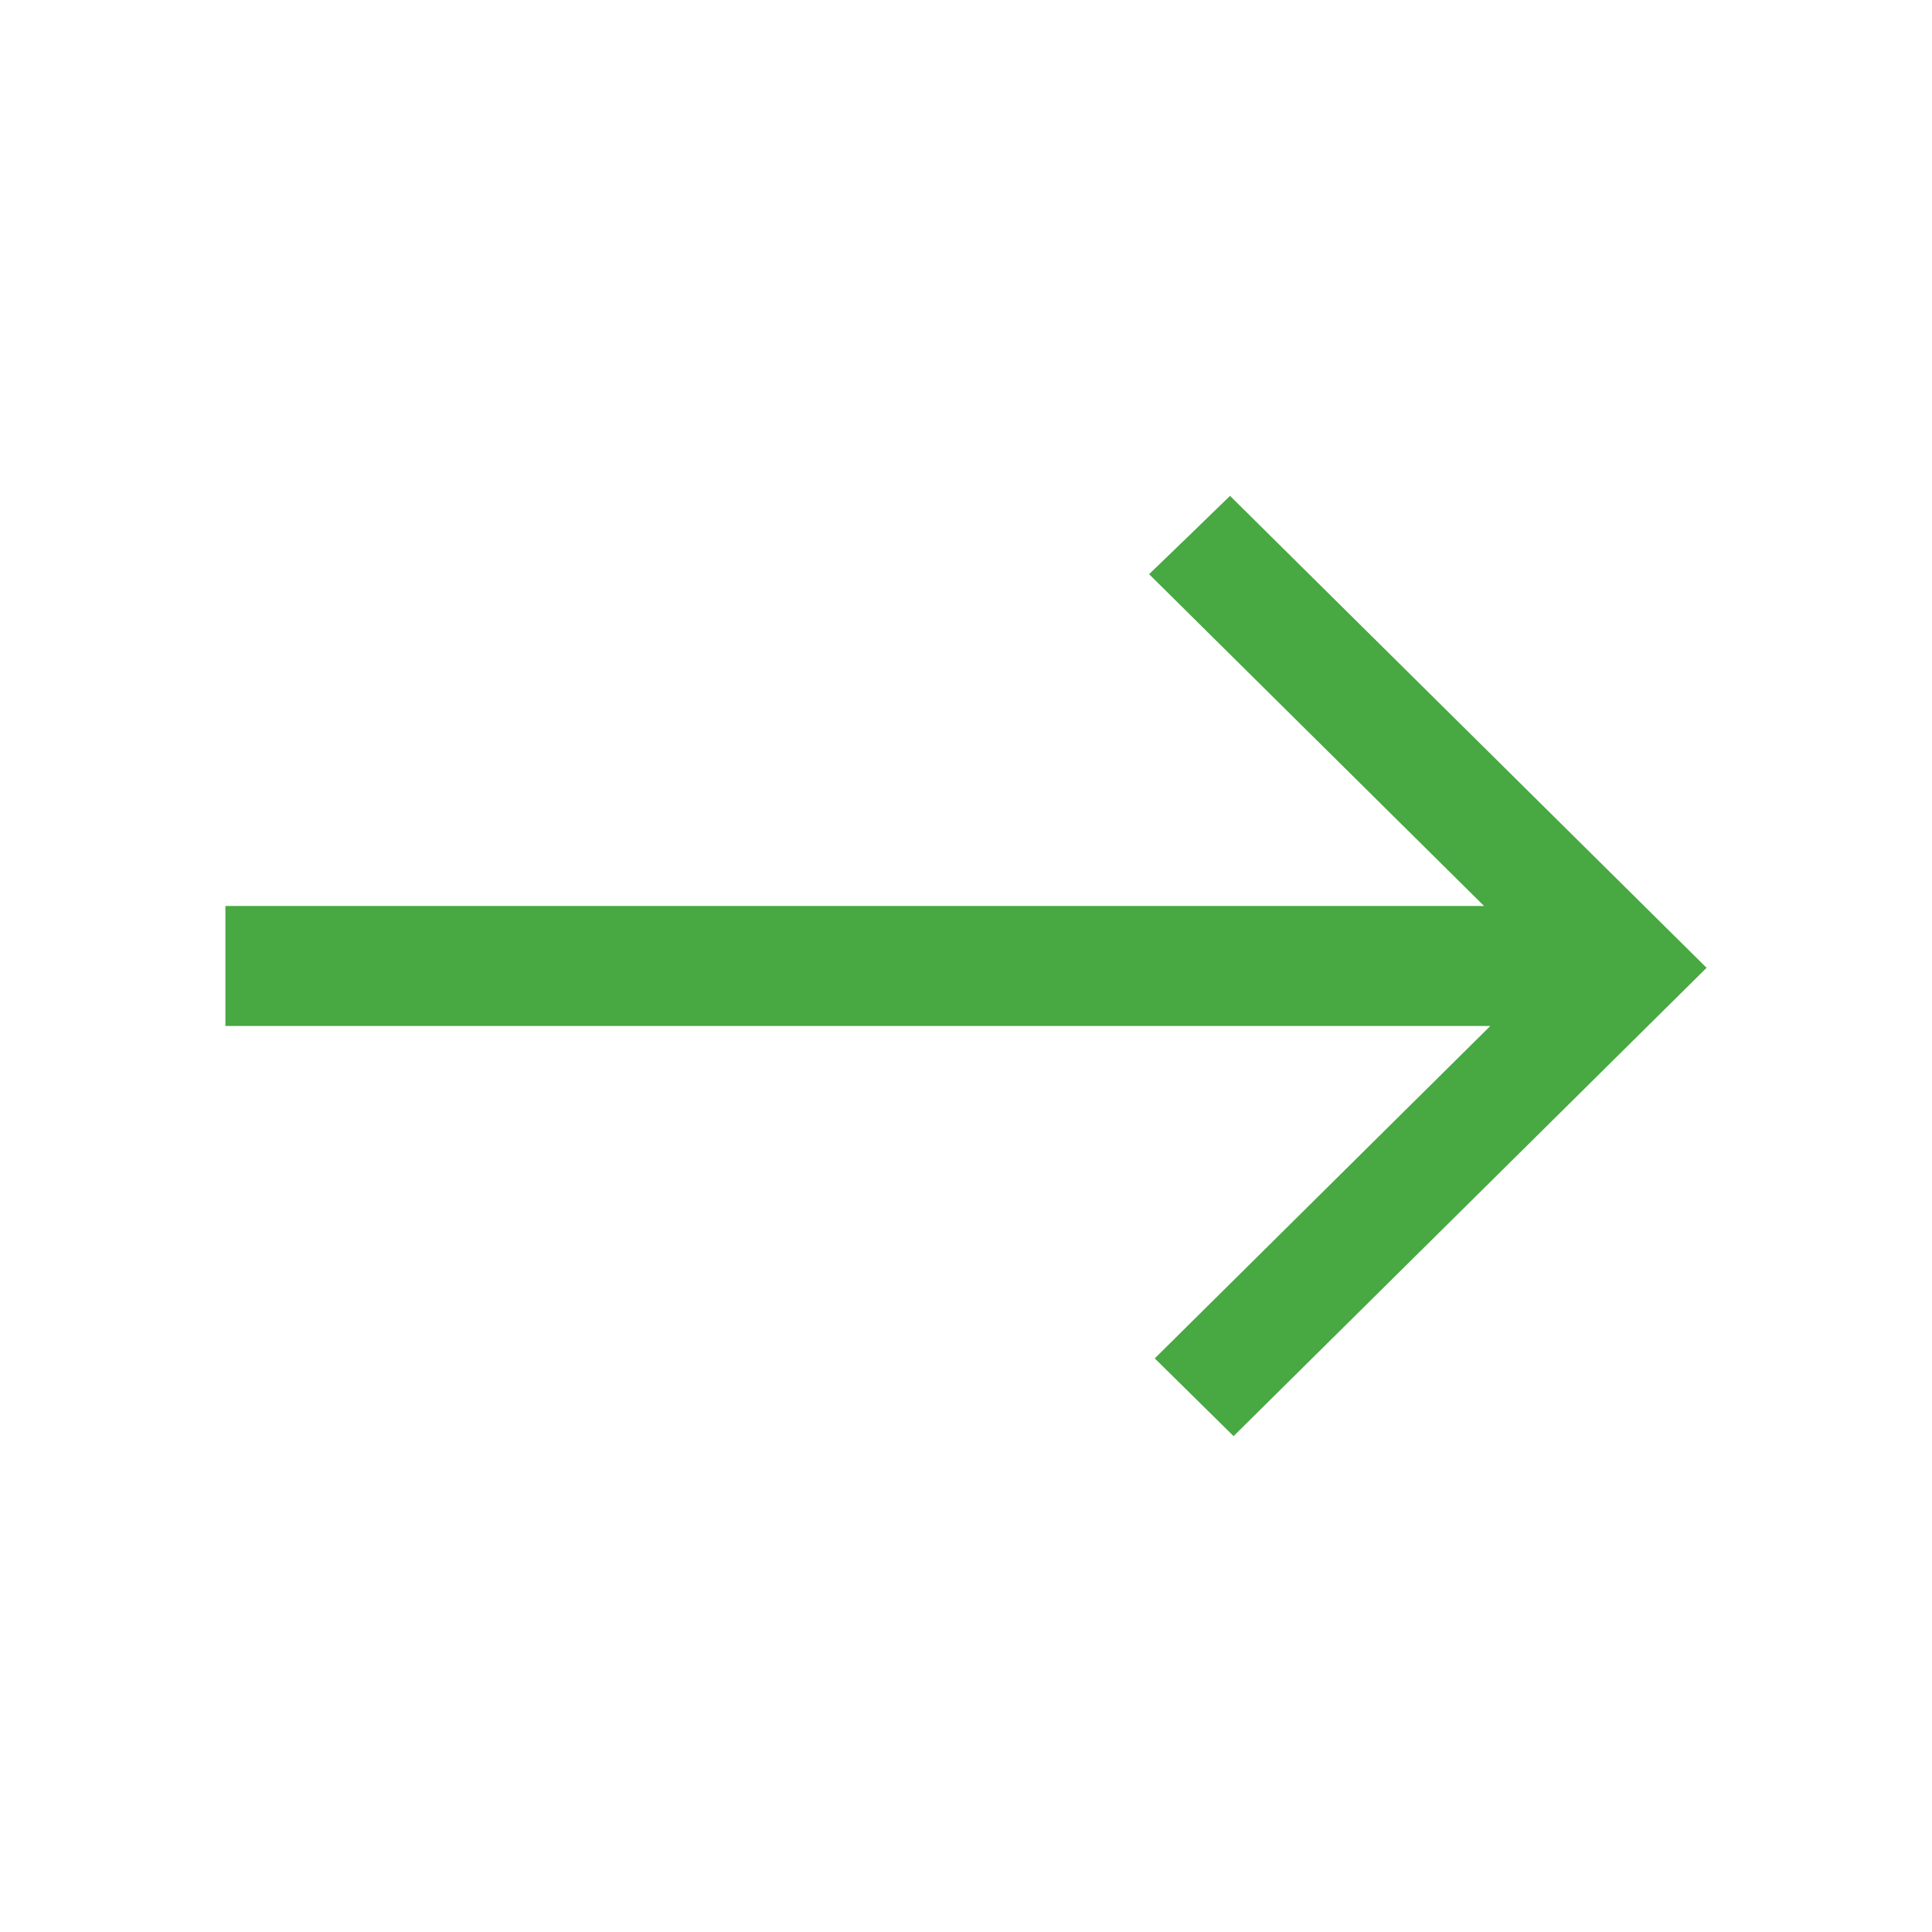 <svg id="Calque_1" data-name="Calque 1" xmlns="http://www.w3.org/2000/svg" viewBox="0 0 300 300"><defs><style>.cls-1{fill:#48a842;}</style></defs><title>icon-arrow-left</title><path class="cls-1" d="M179.31,210.93,191.55,223,265,150.28,191,77l-1.9,1.84c-2.91,2.84-5.85,5.67-8.72,8.44l-1.95,1.88,1.92,1.9q24.84,24.59,49.66,49.19l.43.43H35v18.63H231.42Z"/></svg>